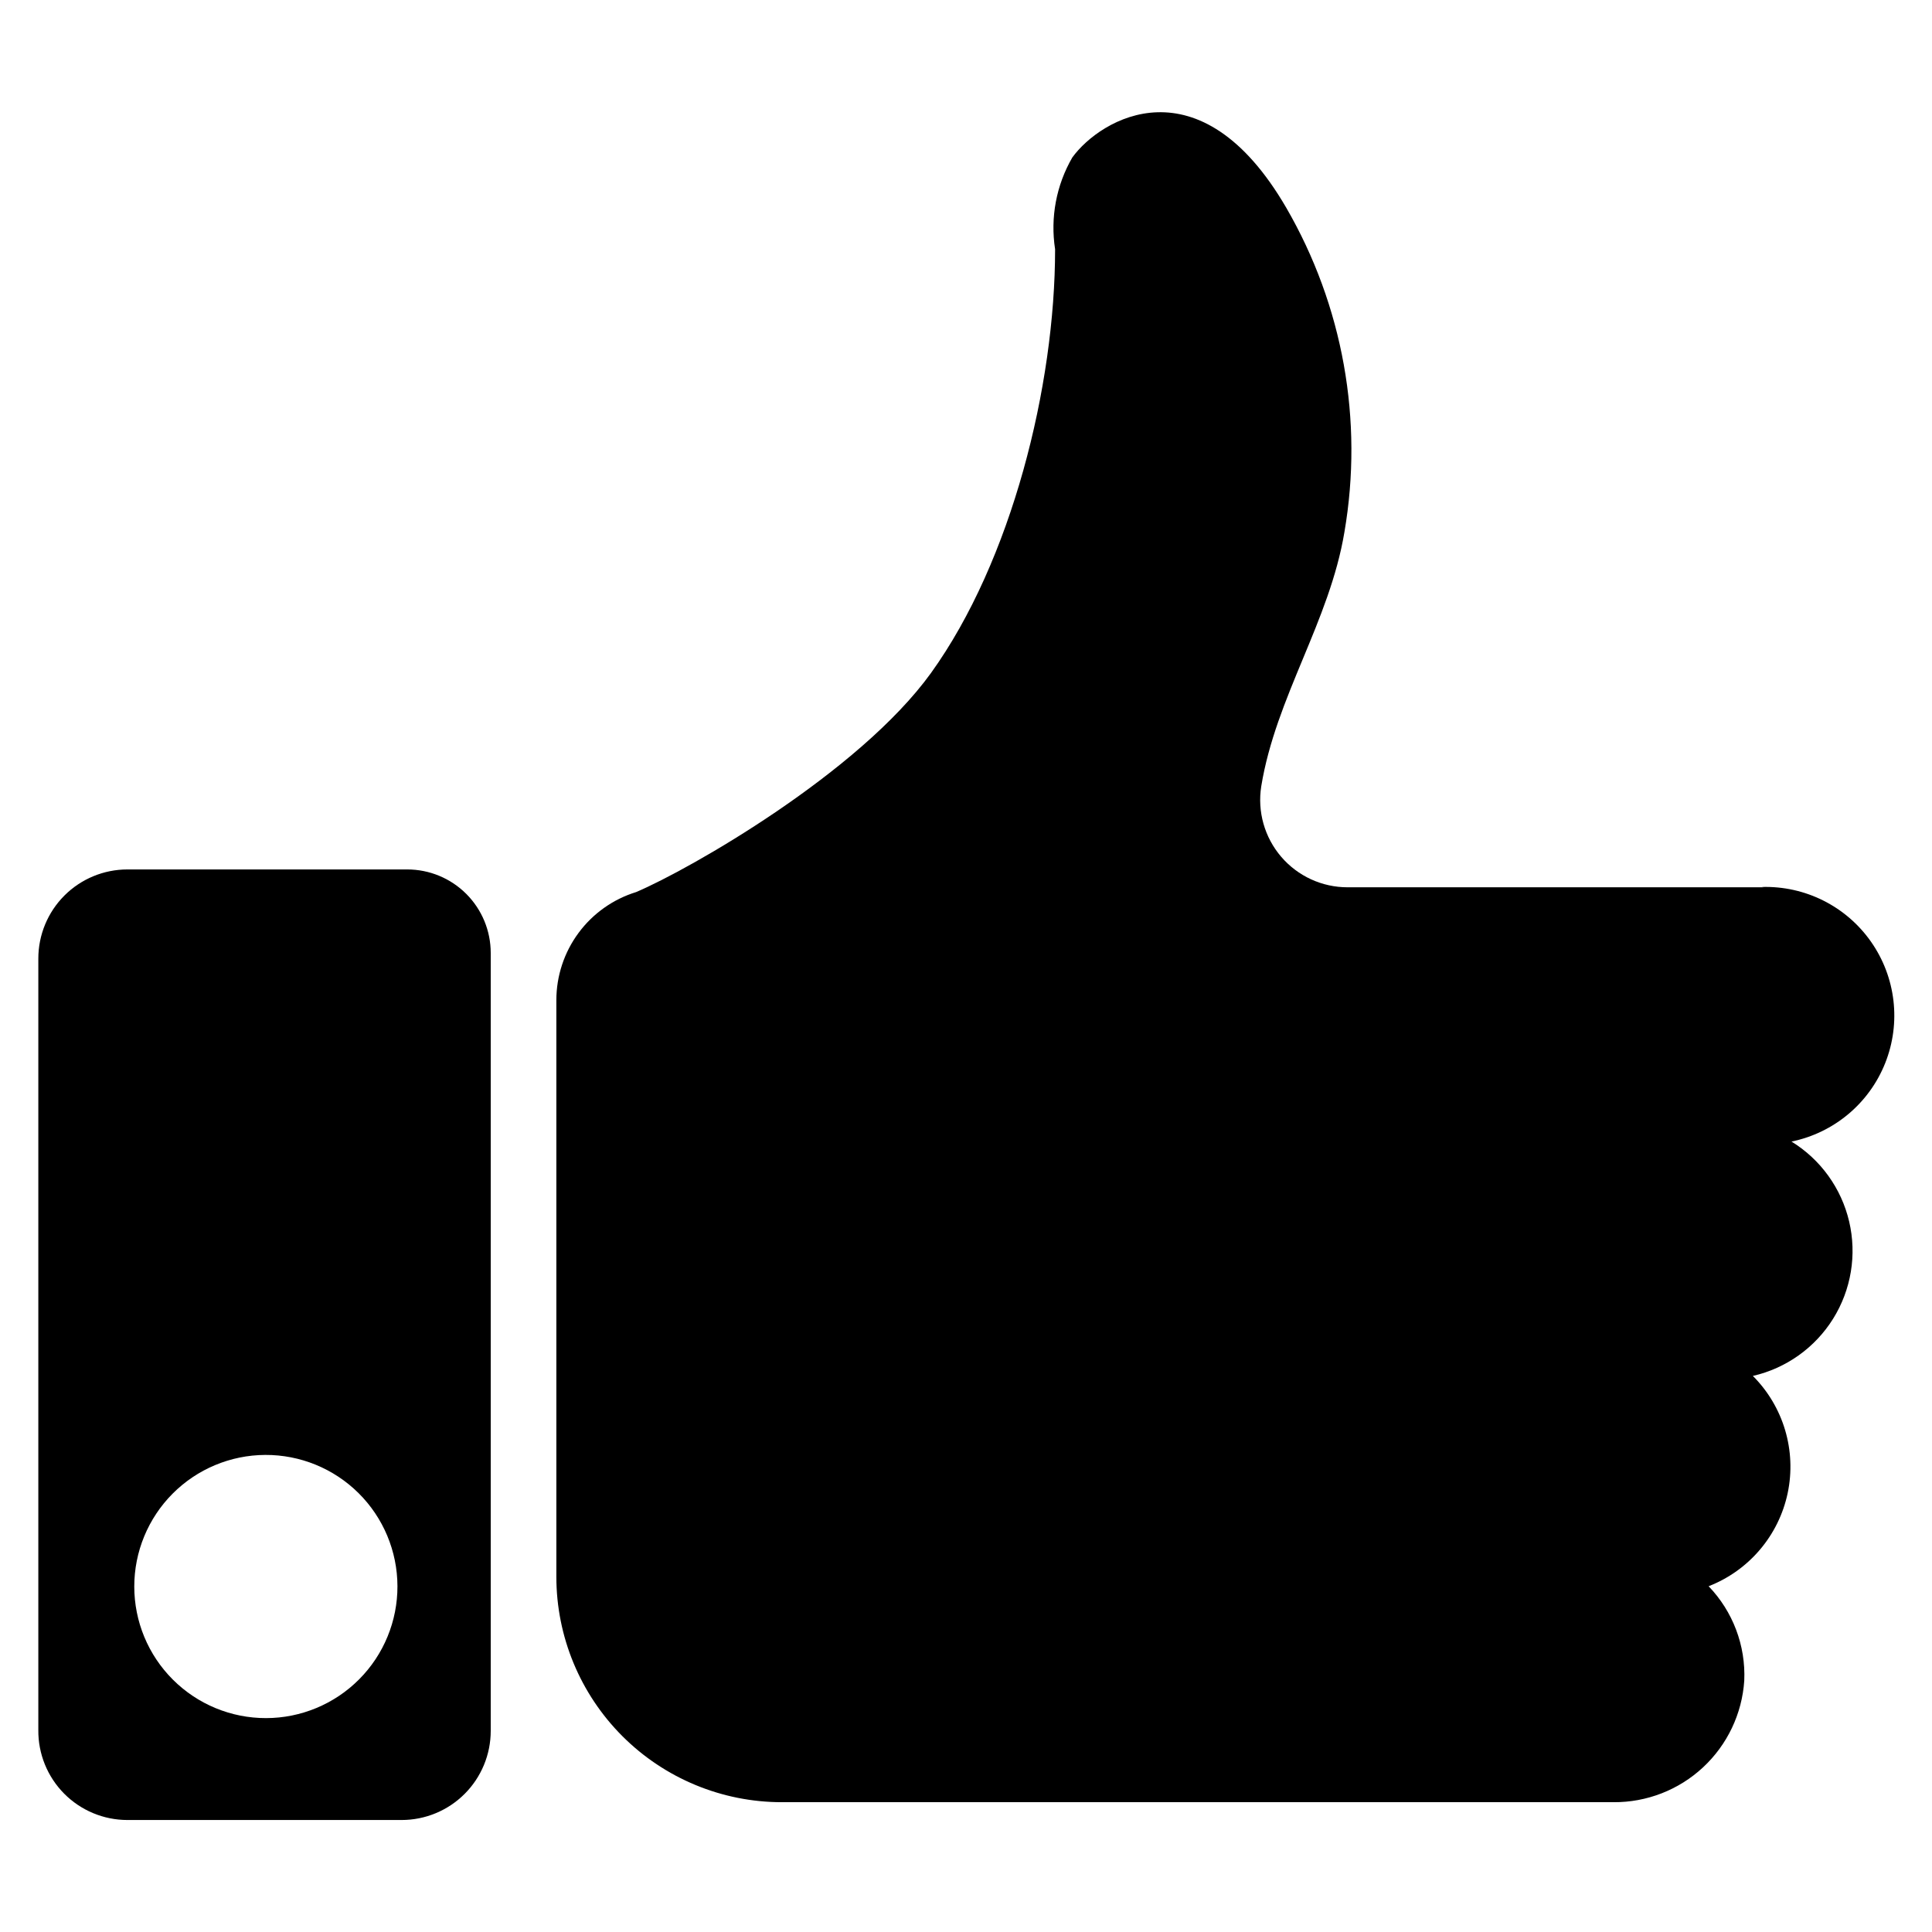 <?xml version="1.0" encoding="UTF-8"?>
<!-- Uploaded to: ICON Repo, www.svgrepo.com, Generator: ICON Repo Mixer Tools -->
<svg fill="#000000" width="800px" height="800px" version="1.1" viewBox="144 144 512 512" xmlns="http://www.w3.org/2000/svg">
 <g>
  <path d="m611.36 379.14h-110.21c-6.777 0.016-13.223-2.945-17.629-8.094-4.41-5.152-6.336-11.973-5.277-18.672 3.856-23.617 18.105-43.691 22.043-67.383 5.078-29.578-0.383-60-15.43-85.961-22.906-39.359-49.199-23.617-56.68-13.305-4.258 7.348-5.867 15.934-4.566 24.324 0 36.211-11.492 82.578-32.906 112.33-19.051 26.371-63.844 51.957-78.09 58.016v0.004c-6.129 1.883-11.492 5.684-15.301 10.84-3.812 5.156-5.871 11.402-5.875 17.812v152.8c0 15.848 6.297 31.043 17.5 42.25 11.207 11.203 26.402 17.5 42.25 17.5h220.42c8.789 0.059 17.27-3.242 23.707-9.227s10.348-14.203 10.93-22.973c0.414-9.285-3.004-18.336-9.445-25.031 10.703-4.164 18.586-13.453 20.953-24.691 2.363-11.242-1.105-22.918-9.227-31.043 8.824-2.019 16.48-7.477 21.27-15.16s6.316-16.957 4.246-25.77c-2.07-8.812-7.57-16.438-15.281-21.18 11.25-2.305 20.586-10.117 24.832-20.789 4.246-10.668 2.836-22.758-3.754-32.164s-17.473-14.859-28.949-14.512z"/>
  <path d="m177.77 626.32h72.66c6.266 0 12.27-2.488 16.699-6.918 4.43-4.43 6.918-10.438 6.918-16.699v-206.17c0-5.867-2.332-11.492-6.481-15.641-4.148-4.148-9.773-6.481-15.641-6.481h-74.156c-6.262 0-12.27 2.488-16.699 6.918-4.426 4.43-6.914 10.434-6.914 16.699v204.44c-0.062 6.301 2.394 12.371 6.832 16.852 4.438 4.481 10.477 7 16.781 7zm36.527-96.75c9.258-0.039 18.152 3.602 24.723 10.121 6.574 6.523 10.281 15.391 10.309 24.648 0.027 9.258-3.625 18.148-10.16 24.707-6.531 6.562-15.402 10.258-24.66 10.27-9.258 0.016-18.141-3.652-24.691-10.195-6.555-6.539-10.234-15.418-10.234-24.676 0-9.223 3.652-18.066 10.156-24.605 6.508-6.535 15.336-10.227 24.559-10.27z"/>
 </g>
</svg>